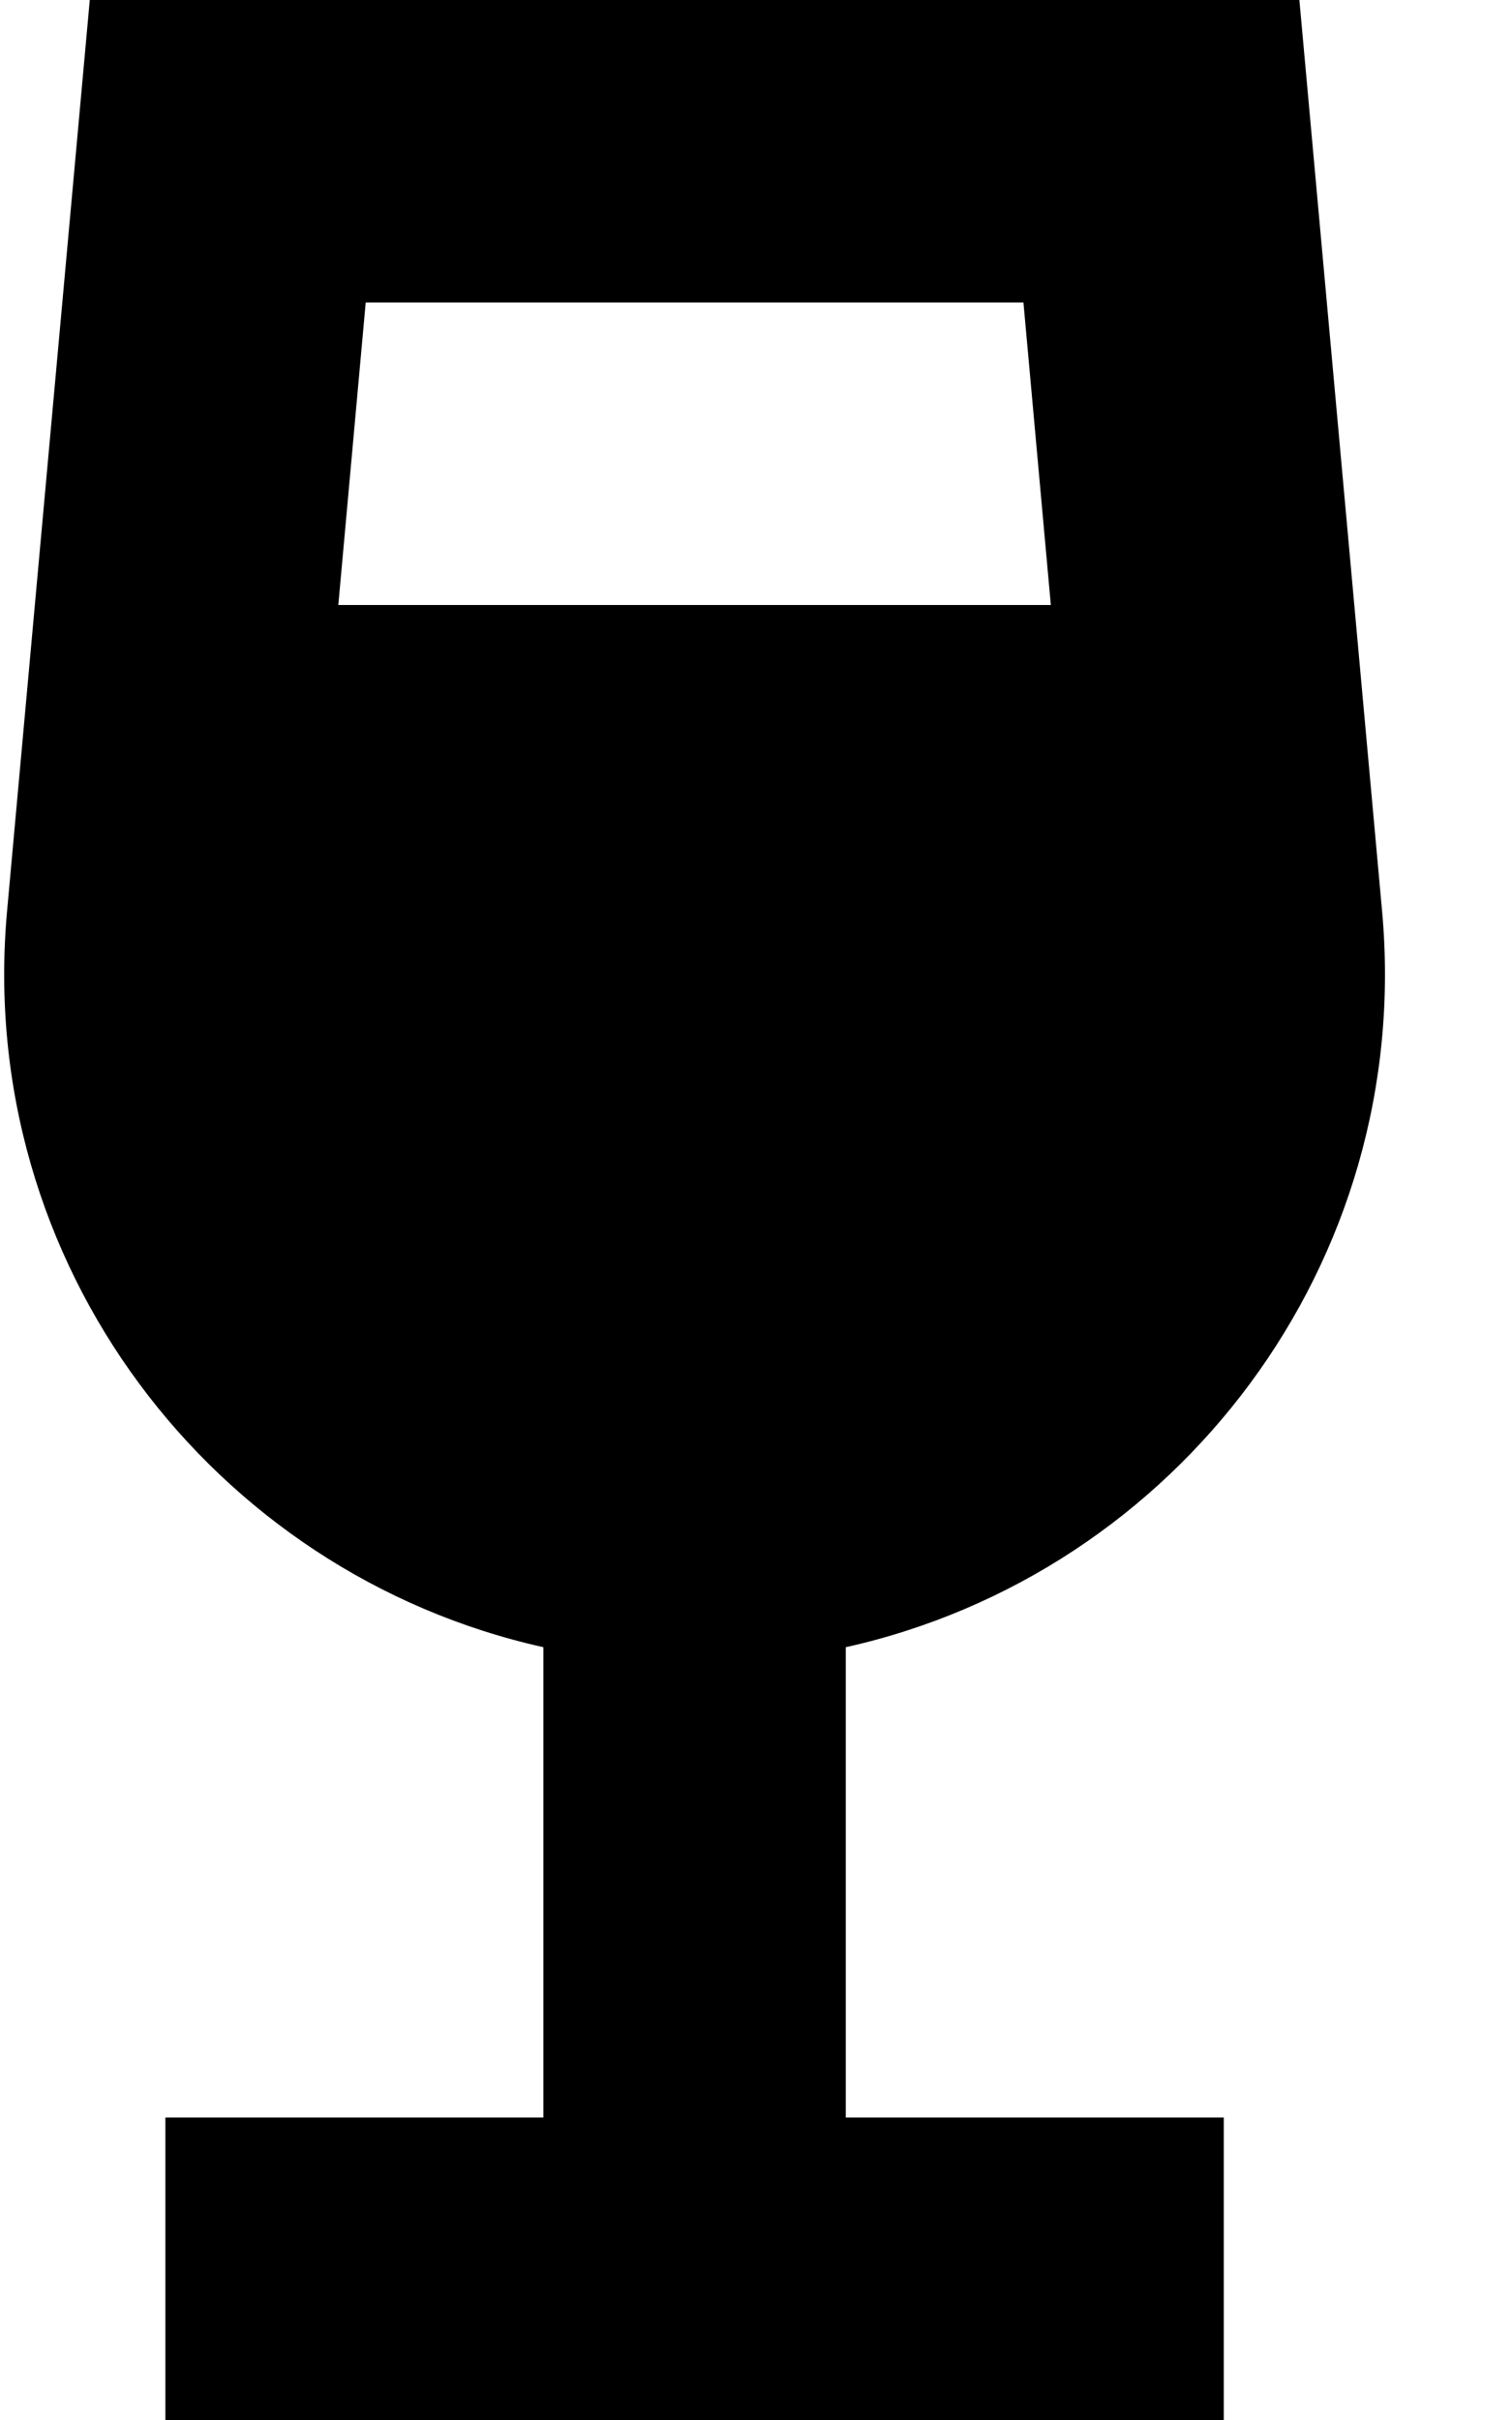 <svg xmlns="http://www.w3.org/2000/svg" viewBox="0 0 320 512"><!--! Font Awesome Pro 6.3.0 by @fontawesome - https://fontawesome.com License - https://fontawesome.com/license (Commercial License) Copyright 2023 Fonticons, Inc. --><path d="M71.6 128l5.8-64H216.6l5.8 64H71.6zM19 0L1.5 192.7C-5.3 267.3 45 332.9 115 348.5V448H35v64H147 259V448H179V348.5c70-15.6 120.3-81.2 113.5-155.8L275 0H19z"/></svg>